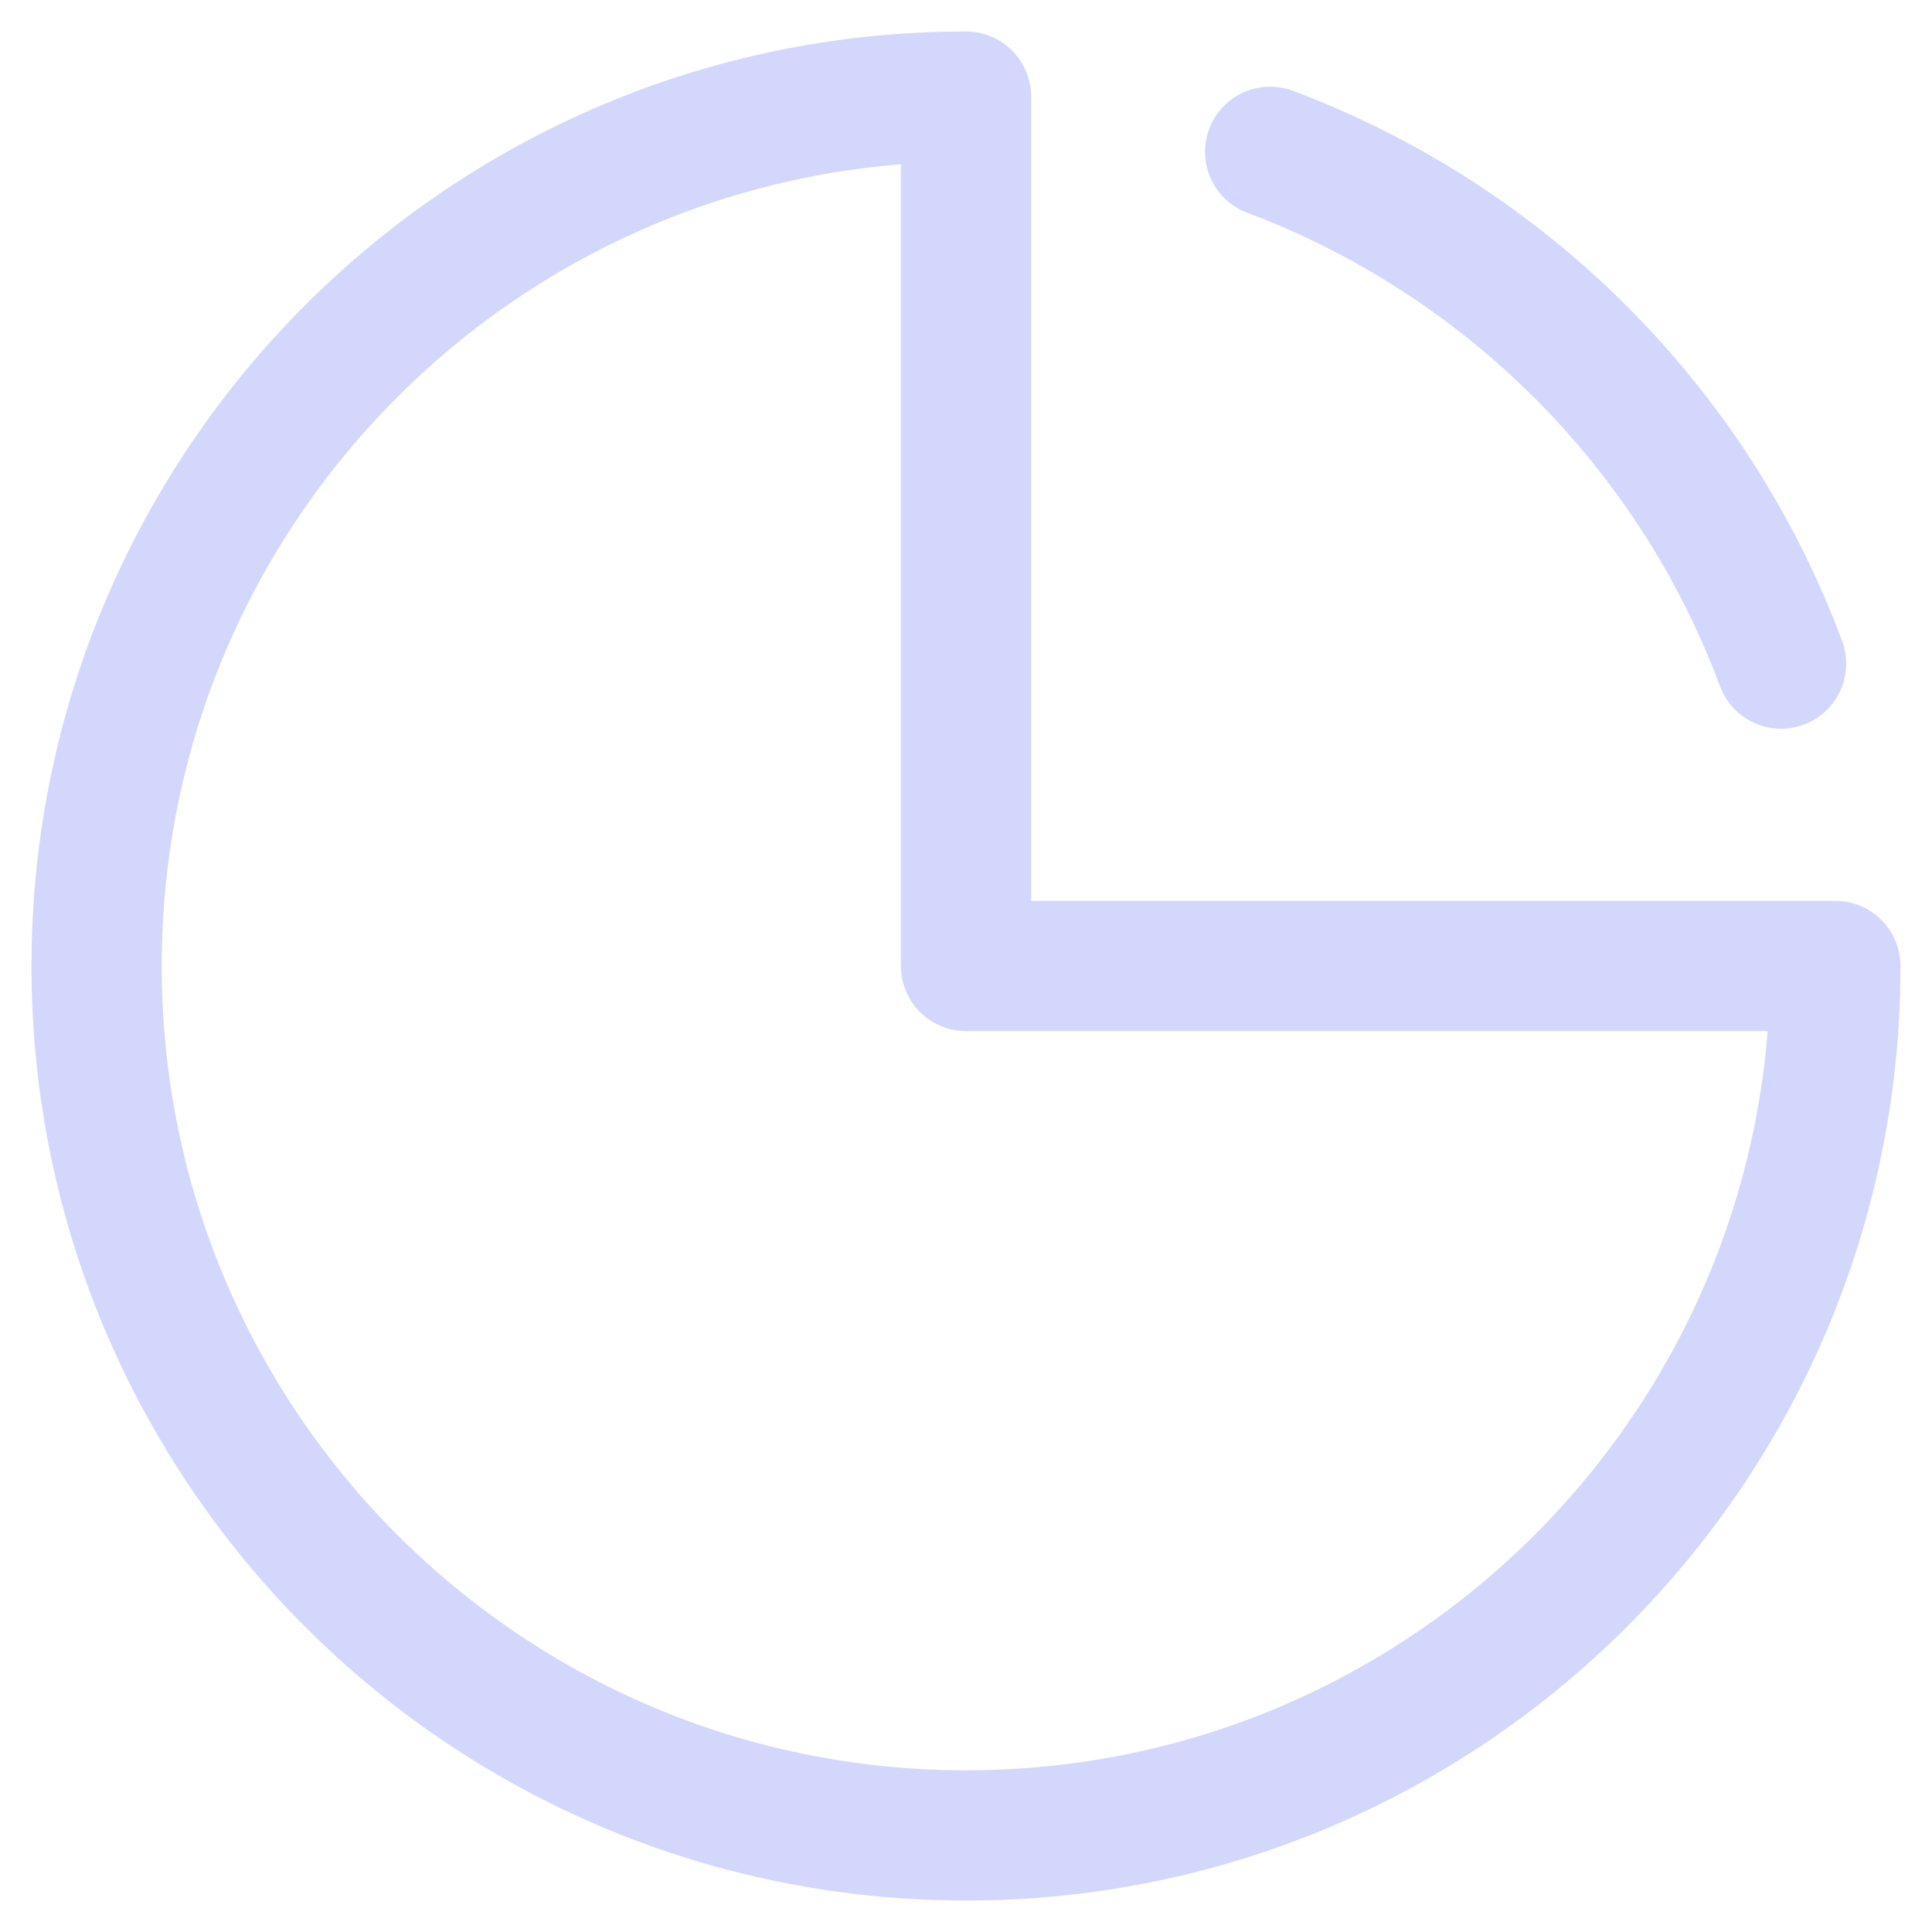 <?xml version="1.0" encoding="UTF-8"?>
<svg xmlns="http://www.w3.org/2000/svg" width="89" height="89" viewBox="0 0 89 89" fill="none">
  <path d="M84.55 44.5C84.55 66.624 66.625 84.55 44.5 84.55C22.376 84.55 4.45 66.624 4.45 44.5C4.45 22.376 22.376 4.45 44.5 4.45V44.5H84.55Z" stroke="#D4D7FC" stroke-width="6" stroke-miterlimit="10" stroke-linecap="round" stroke-linejoin="round"></path>
  <path d="M82.047 30.571C78.01 19.711 69.37 11.071 58.51 6.993" stroke="#D4D7FC" stroke-width="6" stroke-miterlimit="10" stroke-linecap="round" stroke-linejoin="round"></path>
</svg>
